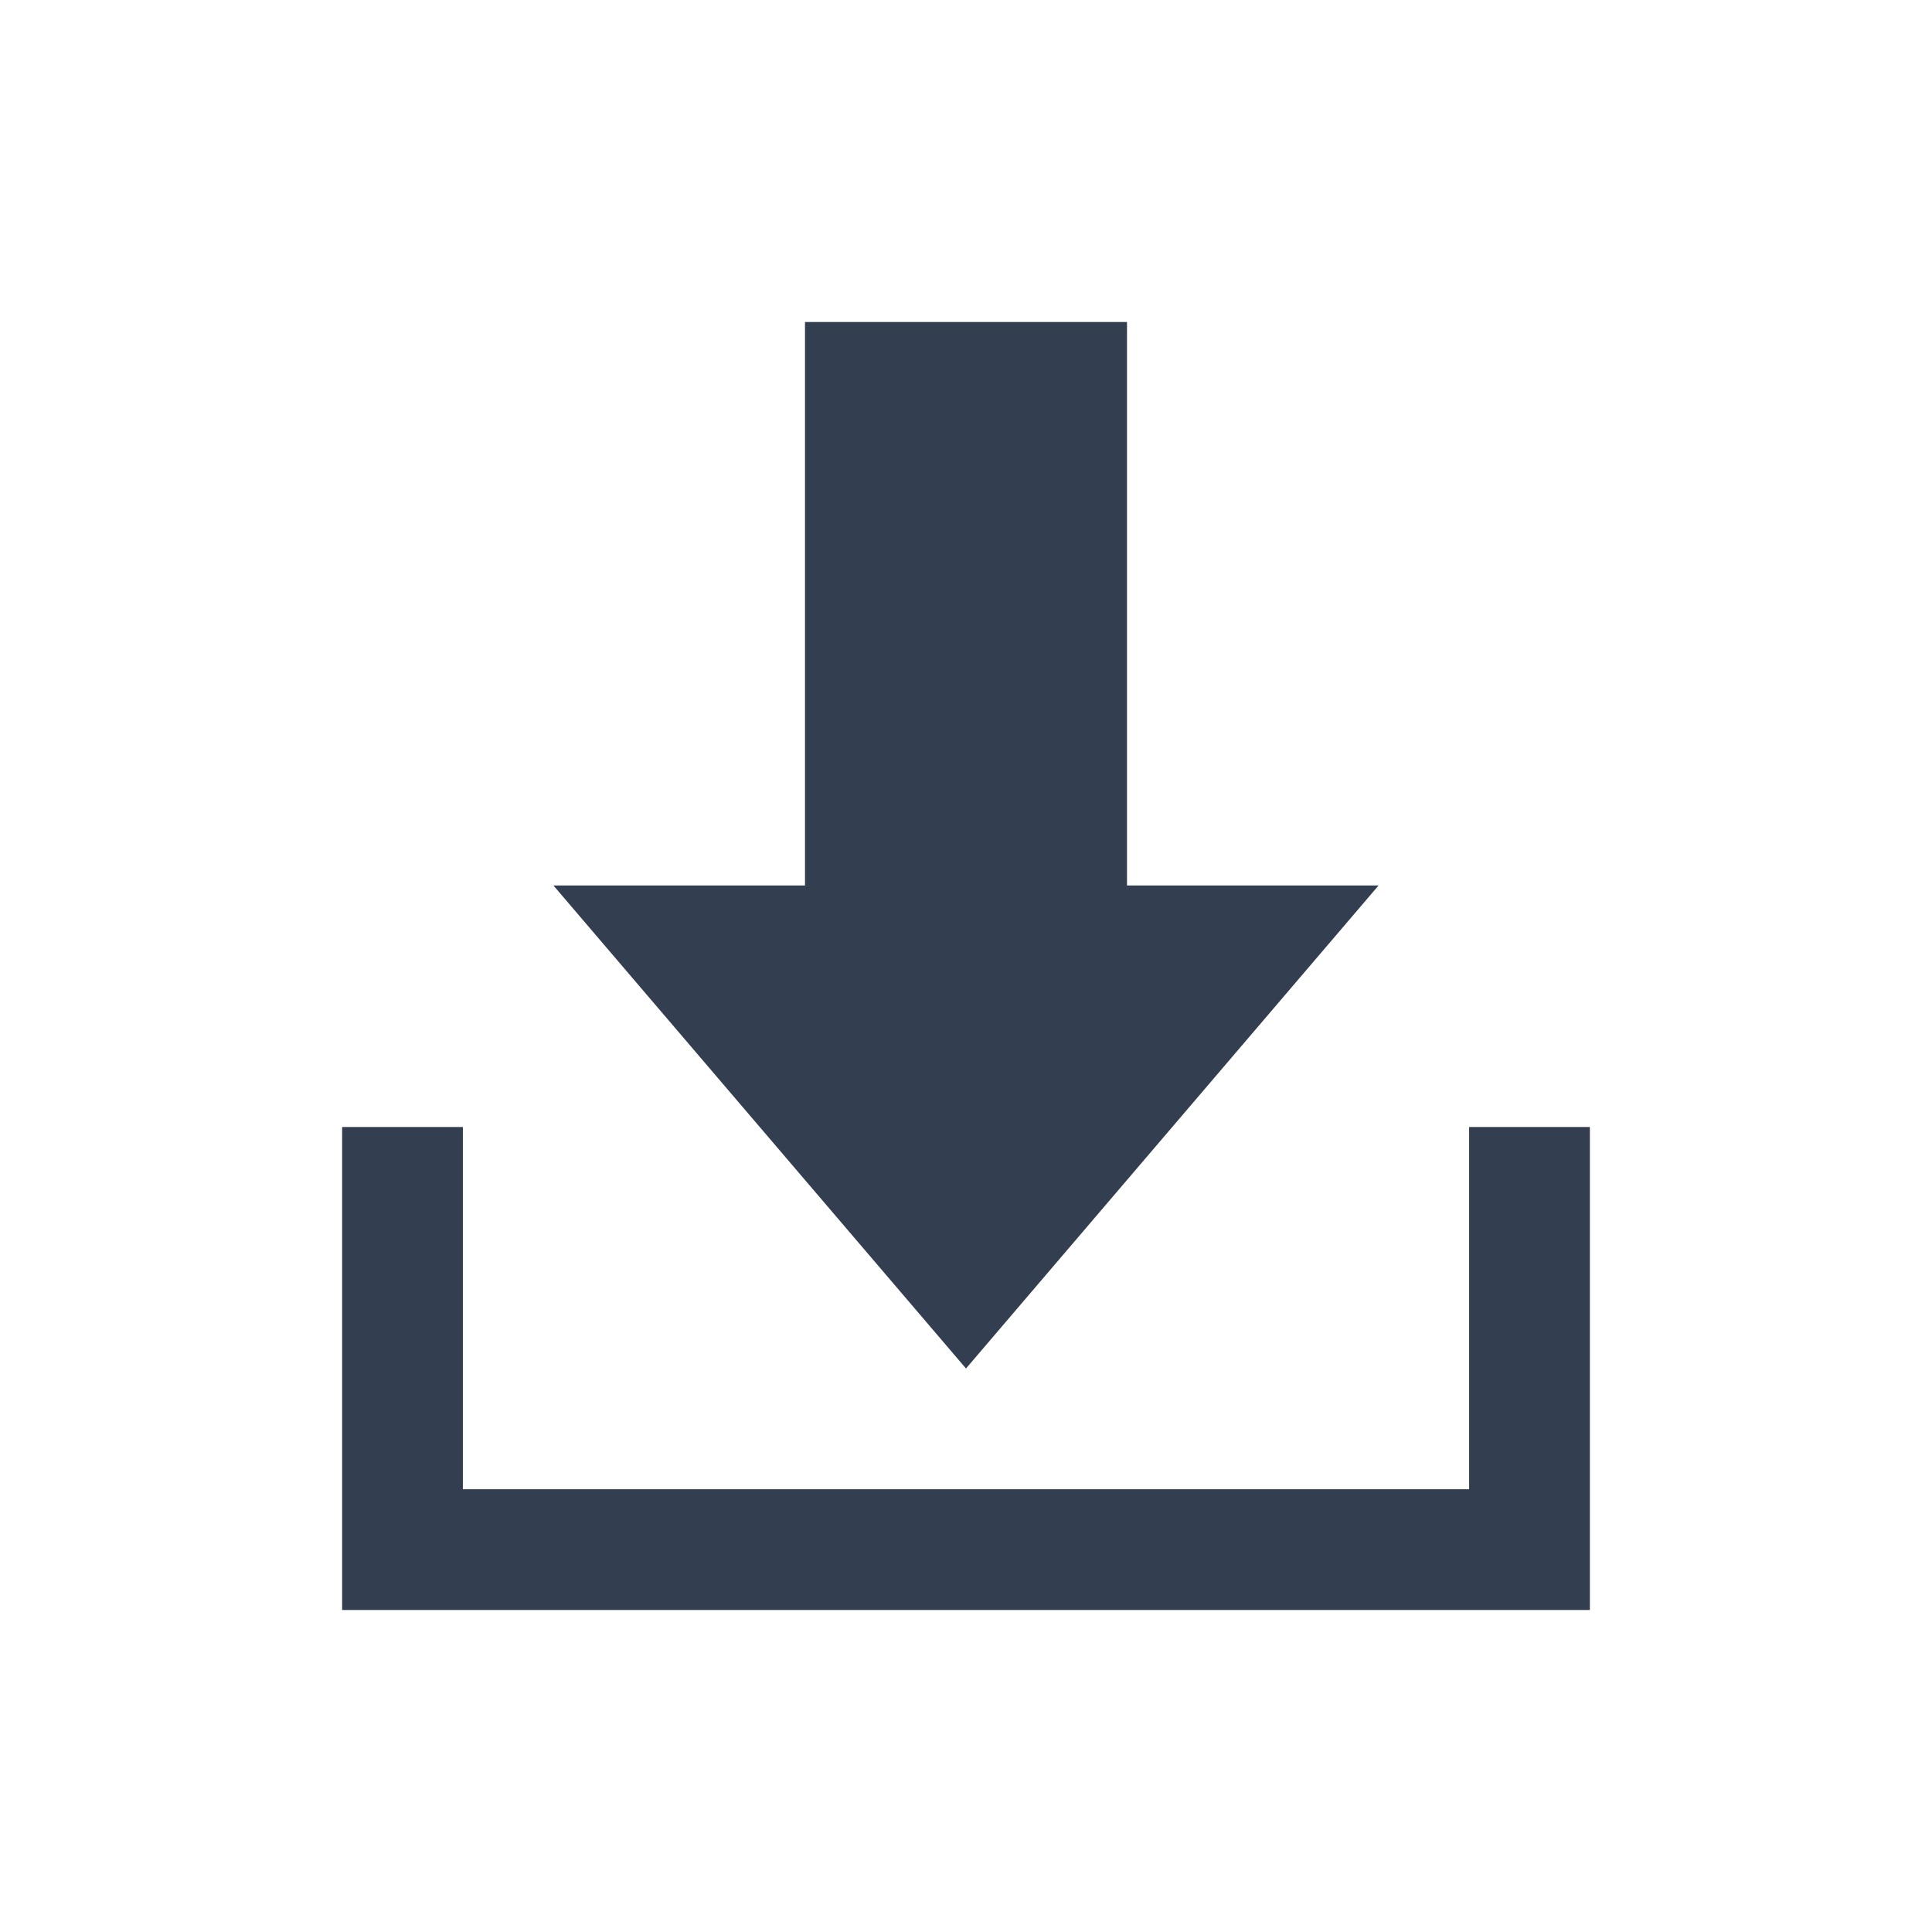 <svg width="96" height="96" xmlns="http://www.w3.org/2000/svg" xmlns:xlink="http://www.w3.org/1999/xlink" xml:space="preserve" overflow="hidden"><defs><clipPath id="clip0"><rect x="454" y="300" width="96" height="96"/></clipPath></defs><g clip-path="url(#clip0)" transform="translate(-454 -300)"><path d="M522.5 344 510 344 510 316 494 316 494 344 481.5 344 502 368Z" fill="#333F50"/><path d="M527 356 527 374 477 374 477 356 471 356 471 380 533 380 533 356Z" fill="#333F50"/></g></svg>